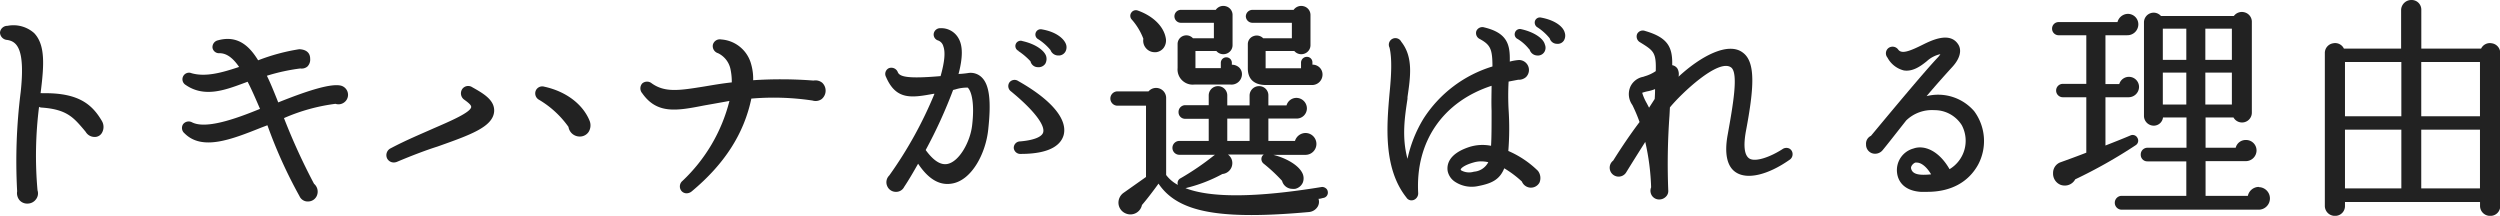 <svg xmlns="http://www.w3.org/2000/svg" viewBox="0 0 425.74 36.75"><defs><style>.cls-1{fill:#222;}</style></defs><g id="レイヤー_2" data-name="レイヤー 2"><g id="レイヤー_1-2" data-name="レイヤー 1"><path class="cls-1" d="M7.7,15.87H7.17a1.15,1.15,0,0,0-.26,0c.62-4.85.81-8.21-1.08-10.22A5.3,5.3,0,0,0,1.27,4.4,1.26,1.26,0,0,0,0,5.54,1.3,1.3,0,0,0,1.21,6.8c1.67.25,3.11,1.5,2.31,8.91a94,94,0,0,0-.6,16.87,1.89,1.89,0,0,0,.41,1.52,1.73,1.73,0,0,0,1.36.57,1.77,1.77,0,0,0,1.45-.75,1.63,1.63,0,0,0,.25-1.5A66.56,66.56,0,0,1,6.65,18.2a1,1,0,0,0,.46.12h0c4.23.3,5.39,1.67,7.16,3.74l.32.39a1.75,1.75,0,0,0,1.49.87,1.38,1.38,0,0,0,1.28-.7,2,2,0,0,0,0-2C15.7,17.78,13.41,15.87,7.7,15.87Z"/><path class="cls-1" d="M58,14.57h0c-1.57-.33-5,.61-10.62,2.87l-.21-.54c-.58-1.44-1.13-2.81-1.72-4a33.12,33.12,0,0,1,5.69-1.24,1.52,1.52,0,0,0,1.21-.33A1.66,1.66,0,0,0,52.82,10c0-1-.66-1.57-1.86-1.62a33.83,33.83,0,0,0-7,1.89c-1.33-2.16-3.31-4.39-6.86-3.4a1.18,1.18,0,0,0-.91,1.28,1.12,1.12,0,0,0,1.19.91c1.2,0,2.27.78,3.34,2.34-3,1-5.7,1.74-8.09,1.07a1.12,1.12,0,0,0-1,2c3.15,2.18,6.67.88,9.78-.27l.76-.28c.66,1.27,1.3,2.74,2.11,4.62C39.83,20.37,35,22,32.7,20.83a1.2,1.2,0,0,0-1.52.32,1.18,1.18,0,0,0,.25,1.56c3,3,7.93,1.07,13.11-1l1-.38A80.9,80.9,0,0,0,51,33.4a1.53,1.53,0,0,0,1.51.91A1.62,1.62,0,0,0,54,33.22a1.75,1.75,0,0,0-.52-1.92,106.14,106.14,0,0,1-5.12-11.19,31.75,31.75,0,0,1,8.77-2.43,1.61,1.61,0,0,0,1.44-.21,1.6,1.6,0,0,0,.7-1.33A1.62,1.62,0,0,0,58,14.57Z"/><path class="cls-1" d="M80.4,14.84h0a1.24,1.24,0,0,0-1.7.35,1.32,1.32,0,0,0,.38,1.8c1,.72,1.18,1,1.16,1.26-.17.92-3.46,2.34-6.42,3.62-2.24,1-4.67,2-7.26,3.37a1.3,1.3,0,0,0-.65,1.71,1.27,1.27,0,0,0,1.14.72,1.51,1.51,0,0,0,.6-.13c2.53-1.07,5-2,6.87-2.59C80,23,83.93,21.64,84.15,19,84.29,17,82.22,15.87,80.4,14.84Z"/><path class="cls-1" d="M92.68,14.76h0a1.2,1.2,0,0,0-1.43.65A1.24,1.24,0,0,0,91.81,17a16.33,16.33,0,0,1,5,4.61,1.93,1.93,0,0,0,1.88,1.64,1.79,1.79,0,0,0,1.54-.77,2.1,2.1,0,0,0,.14-2C99.19,17.68,96.33,15.55,92.68,14.76Z"/><path class="cls-1" d="M138.54,13.72a71.88,71.88,0,0,0-10.28-.06,9,9,0,0,0-.34-2.72,5.68,5.68,0,0,0-5.1-4.22,1.22,1.22,0,0,0-1.42.9,1.26,1.26,0,0,0,.88,1.44,3.9,3.9,0,0,1,2.14,2.82,10.24,10.24,0,0,1,.2,2.15c-1.55.17-2.9.4-4.1.6l-.72.12c-4.07.65-6.53,1.05-8.79-.54a1.25,1.25,0,0,0-1.64,0,1.26,1.26,0,0,0,0,1.67c2.51,3.59,5.87,3,10.53,2.08l1.7-.3,2.62-.47a28.18,28.18,0,0,1-8,13.62,1.22,1.22,0,0,0-.16,1.72,1.15,1.15,0,0,0,.87.39,1.4,1.4,0,0,0,.88-.34c5.57-4.64,8.89-9.81,10.14-15.79a44.72,44.72,0,0,1,10.42.33,1.77,1.77,0,0,0,1.56-.25,1.86,1.86,0,0,0,.1-2.77A1.82,1.82,0,0,0,138.54,13.72Z"/><path class="cls-1" d="M164.85,12.44h0c-.36.06-.71.09-1,.12s-.42,0-.62.06c.74-2.8.76-4.8,0-6.1a3.36,3.36,0,0,0-3.06-1.72,1.12,1.12,0,0,0-1.16.92,1.06,1.06,0,0,0,.77,1.18,1.44,1.44,0,0,1,.87,1c.36,1,.22,2.6-.47,5.06-5.66.49-7,.11-7.3-.7a1.18,1.18,0,0,0-1.53-.64,1.08,1.08,0,0,0-.46,1.49c1.72,4,4.4,3.54,8.11,2.86l.14,0a69.4,69.4,0,0,1-7.7,13.91,1.61,1.61,0,0,0-.36,1.79,1.59,1.59,0,0,0,1.49,1,1.52,1.52,0,0,0,1.41-.85c.75-1.11,1.6-2.58,2.37-3.94,1.75,2.61,3.61,3.72,5.7,3.39,3.39-.5,5.84-5.12,6.25-9.3.52-4.8.18-7.5-1.08-8.76A2.69,2.69,0,0,0,164.85,12.44Zm.7,8.9h0c-.31,2.78-2.18,6.18-4.2,6.58-1.16.23-2.38-.55-3.71-2.37a81.68,81.68,0,0,0,4.67-10.23l.41-.1a6.51,6.51,0,0,1,2.08-.3C165.43,15.51,166,17.55,165.55,21.34Z"/><path class="cls-1" d="M173.41,8.68a11.6,11.6,0,0,1,2.08,1.76,1.28,1.28,0,0,0,1.25,1l.27,0a1.37,1.37,0,0,0,1-.59,1.67,1.67,0,0,0,.13-1.33c-.31-.89-1.7-2-4-2.52a.9.9,0,0,0-.65,1.68Z"/><path class="cls-1" d="M173.4,13.8a1.1,1.1,0,0,0-1.51.25,1.11,1.11,0,0,0,.29,1.52c3.81,3.12,5.85,5.75,5.46,7-.24.77-1.66,1.32-3.91,1.51a1.09,1.09,0,0,0-1.09,1.13,1.12,1.12,0,0,0,1.21,1c5.31,0,6.89-1.76,7.29-3.23C181.82,20.31,179.07,17,173.4,13.8Z"/><path class="cls-1" d="M177.41,5h0a.9.9,0,0,0-.6,1.68,9,9,0,0,1,2.09,1.85,1.4,1.4,0,0,0,1.31.92l.21,0a1.33,1.33,0,0,0,1-.63,1.53,1.53,0,0,0,.12-1.27C181.19,6.56,179.82,5.4,177.41,5Z"/><path class="cls-1" d="M194.71,6.6a1.94,1.94,0,0,0,.47,1.63,1.92,1.92,0,0,0,1.46.66h.22a1.89,1.89,0,0,0,1.32-.76,2.13,2.13,0,0,0,.34-1.68c-.37-2-2.21-3.76-4.8-4.67a.94.94,0,0,0-1.08.4.92.92,0,0,0,.08,1.13A10.66,10.66,0,0,1,194.71,6.6Z"/><path class="cls-1" d="M213.26,3.88H220V6.52h-4.88a1.53,1.53,0,0,0-1.62-.38,1.45,1.45,0,0,0-1,1.4v4.12c0,1.28.55,2.82,3.14,2.82h7.76a1.78,1.78,0,0,0,1.82-1.78,1.65,1.65,0,0,0-.58-1.28,1.72,1.72,0,0,0-1.14-.41v-.39a.93.93,0,0,0-.94-.94,1,1,0,0,0-1,.94v1h-5.9a.46.46,0,0,1-.13,0,.2.2,0,0,1,0-.08V8.68h4.88a1.56,1.56,0,0,0,1.69.47,1.53,1.53,0,0,0,1.07-1.49V2.58a1.53,1.53,0,0,0-1.18-1.52,1.58,1.58,0,0,0-1.69.62h-7a1.13,1.13,0,0,0-1.14,1.1A1.13,1.13,0,0,0,213.26,3.88Z"/><path class="cls-1" d="M201.1,3.88h5.62V6.52h-3.56a1.52,1.52,0,0,0-1.62-.42,1.47,1.47,0,0,0-1,1.4v4.08a2.59,2.59,0,0,0,2.86,2.82h6.16a1.78,1.78,0,0,0,1.94-1.74,1.54,1.54,0,0,0-.52-1.2,1.84,1.84,0,0,0-1.2-.44V10.7a.94.94,0,1,0-1.88,0v.9l-4.32,0V8.68h3.56a1.56,1.56,0,0,0,1.69.47,1.53,1.53,0,0,0,1.07-1.49V2.58a1.53,1.53,0,0,0-1.17-1.52,1.56,1.56,0,0,0-1.69.62H201.1a1.1,1.1,0,1,0,0,2.2Z"/><path class="cls-1" d="M225.11,31.84h0c-11.1,1.82-18.88,1.89-23.23.2a25.48,25.48,0,0,0,6.29-2.41,1.86,1.86,0,0,0,1.69-1.85,1.78,1.78,0,0,0-.74-1.46h6.09a1,1,0,0,0-.32.38,1,1,0,0,0,.28,1.15,27.9,27.9,0,0,1,3.16,2.94,1.81,1.81,0,0,0,1.77,1.37,2.3,2.3,0,0,0,.45,0,1.85,1.85,0,0,0,1.31-1.06,2,2,0,0,0-.16-1.78c-.68-1.22-2.61-2.38-4.86-2.95h5.44a1.86,1.86,0,0,0,.08-3.72A1.89,1.89,0,0,0,220.53,24H216V20.19l4.82,0a1.74,1.74,0,0,0,1.74-1.74,1.8,1.8,0,0,0-1.78-1.78,1.75,1.75,0,0,0-1.69,1.28H216v-1.7a1.56,1.56,0,0,0-1.58-1.58,1.61,1.61,0,0,0-1.62,1.58v1.7H209v-1.7a1.58,1.58,0,0,0-3.16,0v1.66h-4a1.15,1.15,0,0,0-1.14,1.18,1.11,1.11,0,0,0,1.14,1.14h4V24h-5a1.18,1.18,0,0,0,0,2.36h6.08a1.82,1.82,0,0,0-.23.15,45.42,45.42,0,0,1-5.63,3.84.92.92,0,0,0-.47,1.14,6,6,0,0,1-2-1.69V16.66a1.71,1.71,0,0,0-3-1.1h-5.28a1.22,1.22,0,0,0,0,2.44h4.85V30.14l-3.78,2.67a2.06,2.06,0,0,0-.9,1.93,2,2,0,0,0,1.28,1.63,2,2,0,0,0,1.76-.13,2,2,0,0,0,.95-1.33c.81-.93,2-2.49,2.82-3.64,2.49,3.7,7.12,5.35,15.8,5.35,2.82,0,6.06-.17,9.8-.51a1.93,1.93,0,0,0,1.55-1,1.64,1.64,0,0,0,.1-1.25c.27,0,.53-.09.79-.15a.91.91,0,0,0,.79-1.05.84.84,0,0,0-.37-.62A1,1,0,0,0,225.11,31.84ZM212.8,20.2V24H209V20.2Z"/><path class="cls-1" d="M262.47,3a.89.89,0,0,0-1.06.54.94.94,0,0,0,.45,1.14,8.9,8.9,0,0,1,2,1.79l.05.06a1.28,1.28,0,0,0,1.25.93,1.31,1.31,0,0,0,.27,0,1.25,1.25,0,0,0,.9-.57,1.63,1.63,0,0,0,.14-1.33C266.15,4.38,264.57,3.39,262.47,3Z"/><path class="cls-1" d="M256.86,25.71a48,48,0,0,0,.05-7,44,44,0,0,1,0-4.82l1.63-.31a1.85,1.85,0,0,0,1.34-.46,1.7,1.7,0,0,0-1.21-2.9,8.12,8.12,0,0,0-1.56.27c.07-2.8-.34-4.86-4.33-5.82a1.11,1.11,0,0,0-1.36.61A1.11,1.11,0,0,0,252,6.64c1.82,1,2.15,1.71,2.16,4.68a21.31,21.31,0,0,0-11.75,8.9,21.91,21.91,0,0,0-2.72,6.83c-1-3.73-.46-7.16,0-10.22l0-.29c.51-3.51,1-6.83-1.06-9.43a1.11,1.11,0,0,0-2,1c.47,1.95.29,4.91,0,7.82-.47,5.37-1.1,12.71,2.88,17.71a1,1,0,0,0,.86.48,1.26,1.26,0,0,0,.33-.05,1.2,1.2,0,0,0,.81-1.21c-.47-8.74,4.2-15.54,12.5-18.25,0,1.24-.06,2.66,0,4.27,0,2.6,0,4.51-.09,5.95a7.41,7.41,0,0,0-3.82.24c-3.51,1.19-3.74,3.08-3.56,4.1A2.9,2.9,0,0,0,247.85,31a5.17,5.17,0,0,0,3.7.72c2.4-.45,3.81-1.06,4.62-3.06a18.1,18.1,0,0,1,3,2.25,1.66,1.66,0,0,0,3,.18,2,2,0,0,0-.27-2A16.52,16.52,0,0,0,256.86,25.71Zm-8.11,3.17c0-.2.58-.76,2.19-1.21a4.47,4.47,0,0,1,1.31-.19,5.6,5.6,0,0,1,1.2.14A3,3,0,0,1,251,29.24h0a2.79,2.79,0,0,1-2.14-.21S248.75,28.93,248.75,28.88Z"/><path class="cls-1" d="M263.06,7.49c-.34-1.07-2-2.08-4-2.52a.88.88,0,0,0-1.06.57.87.87,0,0,0,.45,1.1,7.38,7.38,0,0,1,1.91,1.68l.13.13a1.39,1.39,0,0,0,1.28,1,1.24,1.24,0,0,0,.27,0,1.29,1.29,0,0,0,1-.67,1.38,1.38,0,0,0,.06-1.16Z"/><path class="cls-1" d="M304.7,25.29a1.16,1.16,0,0,0-1.17.12c-2,1.29-4.62,2.27-5.66,1.56-.81-.57-1-2.12-.55-4.62C298.71,15,299,10.65,296.85,9c-2.5-2-7.29.62-11,4.06a2,2,0,0,0-.19-1.38,1.35,1.35,0,0,0-.89-.58c.07-3-.67-4.69-4.62-5.83a1.08,1.08,0,0,0-1.35.51,1.13,1.13,0,0,0,.51,1.43c2.31,1.43,2.75,1.71,2.66,4.9a6.53,6.53,0,0,1-1.88.88l-.25.09a3,3,0,0,0-2.18,1.65,3.17,3.17,0,0,0,.33,3.16,26.82,26.82,0,0,1,1.22,2.89c-2,2.64-3.79,5.44-4.49,6.57a1.52,1.52,0,0,0,.51,2.67,1.51,1.51,0,0,0,1.73-.71c1.16-1.88,2.18-3.5,3.13-5l.09-.15a39.77,39.77,0,0,1,1,7.74,1.53,1.53,0,0,0,.13,1.41,1.47,1.47,0,0,0,1.25.66,1.59,1.59,0,0,0,1.16-.5,1.32,1.32,0,0,0,.38-1,113.74,113.74,0,0,1,.21-12.83l.07-1.35c1.86-2.29,8.29-8.43,10.44-6.79,1.27,1,.28,6.5-.59,11.38-.62,3.3-.12,5.55,1.45,6.51,1.95,1.22,5.42.38,9.05-2.16a1.12,1.12,0,0,0,.54-1A1.06,1.06,0,0,0,304.7,25.29Zm-23.87-6.95-.39-.75a8.38,8.38,0,0,1-.78-1.79,7.26,7.26,0,0,1,1-.27,6.2,6.2,0,0,0,1.19-.36q0,.84-.06,1.68Z"/><path class="cls-1" d="M328.09,16.37c1.59-1.88,3.14-3.61,4.41-5s1.65-2.83.95-3.85c-1.42-2.15-4.48-.66-5.95.06-2.35,1.18-3.65,1.64-4.23.88a1.18,1.18,0,0,0-1.66-.29,1.14,1.14,0,0,0-.18,1.64A4.33,4.33,0,0,0,324.24,12c1.45.21,2.74-.64,3.9-1.59a5,5,0,0,1,2.3-1.19,3.45,3.45,0,0,1-.5.63c-2.15,2.28-7.12,8.24-9.79,11.44l-1.53,1.84a1.47,1.47,0,0,0-.84,1.45,1.55,1.55,0,0,0,1,1.51,1.66,1.66,0,0,0,1.86-.56c.68-.82,1.69-2.11,2.57-3.23l1.41-1.79a6.31,6.31,0,0,1,4.82-1.75,5.46,5.46,0,0,1,4.65,2.57A5.64,5.64,0,0,1,332,28.81c-1.88-3.28-4.42-4.14-6.14-3.52a3.81,3.81,0,0,0-2.79,4.2c.11.88.72,2.94,4,3.18.38,0,.77,0,1.14,0,4,0,7-1.63,8.66-4.64a8.55,8.55,0,0,0-.67-9.09A8.11,8.11,0,0,0,328.09,16.37Zm.77,13.32c-2.2.23-3.2-.06-3.41-1h0c-.08-.3.24-.8.71-1a1.35,1.35,0,0,1,.29,0C327.07,27.7,328,28.23,328.86,29.69Z"/><path class="cls-1" d="M384.66,31.83a1.93,1.93,0,0,0-1.86,1.52h-7.2V27.44h6.86a1.83,1.83,0,0,0,1.82-1.82,1.78,1.78,0,0,0-1.82-1.78,1.75,1.75,0,0,0-1.73,1.32H375.6V20h4.75a1.67,1.67,0,0,0,3.13-.82V3.74a1.66,1.66,0,0,0-1.24-1.64,1.7,1.7,0,0,0-1.82.62H368a1.65,1.65,0,0,0-2.89,1.06v16a1.67,1.67,0,0,0,1.66,1.62A1.58,1.58,0,0,0,368.35,20h4v5.16H365.7a1.14,1.14,0,0,0-1.14,1.18,1.11,1.11,0,0,0,1.14,1.14h6.62v5.87h-11a1.18,1.18,0,0,0,0,2.36h23.28a1.92,1.92,0,1,0,.08-3.84Zm-9.1-21.63V4.88h4.52V10.2Zm4.52,2.16V17.8h-4.52V12.36Zm-7.76,0V17.8h-4V12.36Zm0-7.48V10.2h-4V4.88Z"/><path class="cls-1" d="M364,23.49a.91.91,0,0,0-1.18-.43h0c-1.29.55-2.79,1.14-4.27,1.72V16.56h3.9a1.78,1.78,0,0,0,1.82-1.74,1.72,1.72,0,0,0-3.37-.5h-2.35V6h3.7a1.86,1.86,0,0,0,1.9-1.82,1.78,1.78,0,0,0-1.78-1.82,1.87,1.87,0,0,0-1.77,1.4h-10a1.11,1.11,0,0,0-1.14,1.14A1.11,1.11,0,0,0,350.63,6h4.66v8.28h-4a1.14,1.14,0,1,0,0,2.28h4V26c-1.13.45-3.34,1.26-4.41,1.64a1.92,1.92,0,0,0-1.25,1.84,2.05,2.05,0,0,0,1.29,2,2.15,2.15,0,0,0,.7.12,2,2,0,0,0,1.78-1.06,84.56,84.56,0,0,0,10.31-5.82A.91.91,0,0,0,364,23.49Z"/><path class="cls-1" d="M424.33,7.37a1.66,1.66,0,0,0-1.81.91H412.34V1.66A1.64,1.64,0,0,0,410.68,0a1.75,1.75,0,0,0-1.78,1.66V8.28h-9.74a1.65,1.65,0,0,0-1.82-.91,1.67,1.67,0,0,0-1.43,1.69v26a1.7,1.7,0,0,0,1.74,1.7,1.66,1.66,0,0,0,1.69-1.7v-.66h23v.66a1.7,1.7,0,0,0,1.74,1.7,1.66,1.66,0,0,0,1.7-1.7v-26A1.67,1.67,0,0,0,424.33,7.37Zm-2,14.71v10h-10v-10Zm0-11.52V19.8h-10V10.56ZM408.94,22.08v10h-9.6v-10Zm0-11.52V19.8h-9.6V10.56Z"/></g></g></svg>